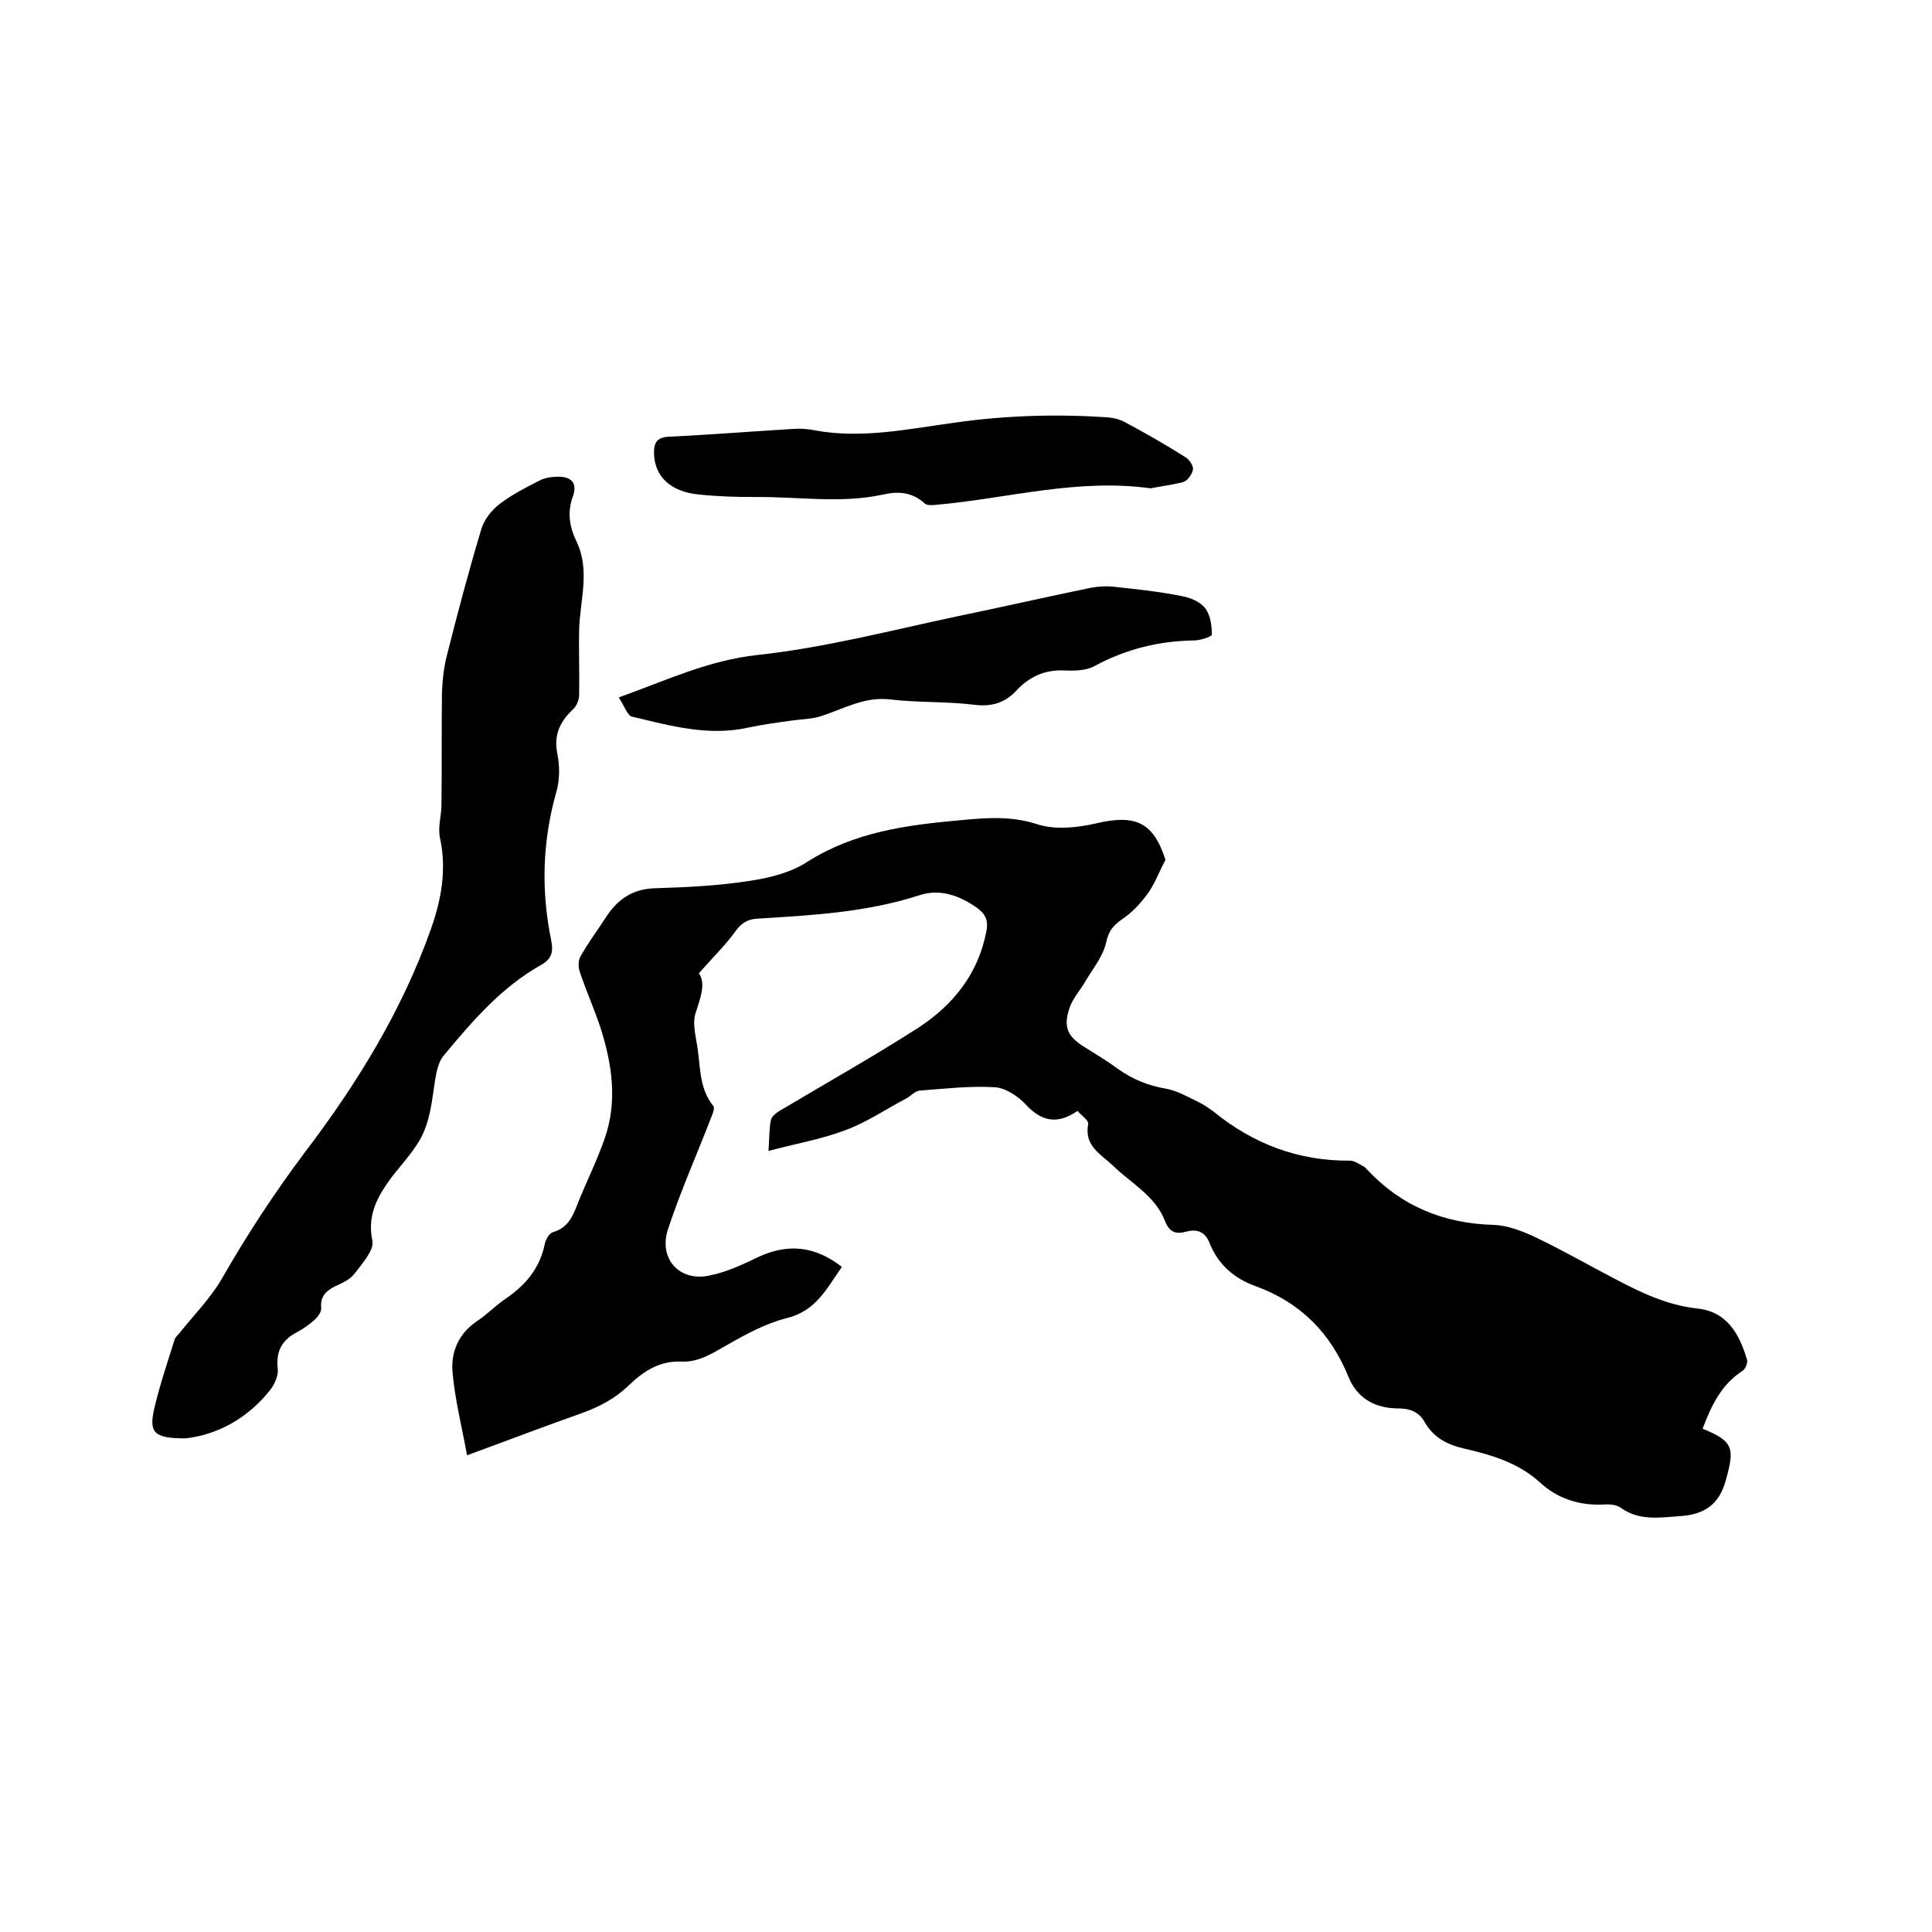 <svg enable-background="new 0 0 400 400" viewBox="0 0 400 400" xmlns="http://www.w3.org/2000/svg"><path d="m241.3 178c-1.6 3.1-2.4 5.4-3.9 7.3-1.4 1.9-3.2 3.8-5.2 5.1-1.8 1.3-2.7 2.4-3.2 4.8-.7 3-3 5.7-4.6 8.5-1 1.6-2.3 3.1-2.9 4.8-1.4 4-.6 6 2.9 8.2 2.4 1.5 4.9 3 7.2 4.7 3 2.1 6.2 3.4 9.8 4 2.3.4 4.5 1.7 6.6 2.7 1.1.5 2.2 1.3 3.2 2 8.2 6.7 17.6 10.3 28.3 10.2.9 0 1.9.7 2.8 1.2.3.1.5.4.7.6 7.1 7.6 15.8 11.2 26.2 11.5 3.1.1 6.3 1.4 9.2 2.8 5.4 2.6 10.6 5.6 16 8.4 5.3 2.8 10.7 5.4 16.9 6.1 6.2.6 8.8 5.2 10.4 10.6.2.6-.3 1.9-.9 2.3-4.5 2.9-6.5 7.3-8.3 12 6.4 2.6 6.7 4 4.8 10.7-1.4 5.2-4.7 7.1-9.5 7.4-4.2.3-8.4 1-12.2-1.7-.9-.7-2.4-.8-3.7-.7-5 .2-9.4-1.2-13.1-4.6-4.5-4.1-10.1-5.7-15.7-7-3.5-.8-6.3-2.3-8.1-5.4-1.2-2.2-3.1-2.9-5.5-2.9-4.8 0-8.5-2.1-10.3-6.5-3.7-9.1-9.9-15.4-19.2-18.8-4.5-1.6-7.8-4.5-9.6-9-.9-2.3-2.6-2.9-4.8-2.3s-3.5.1-4.4-2.2c-2-5.2-7-7.8-10.7-11.4-2.5-2.4-6.1-4.1-5.2-8.7.1-.8-1.5-1.8-2.2-2.7-4.2 2.9-7.5 2.2-10.8-1.4-1.6-1.7-4.2-3.4-6.4-3.5-5.1-.3-10.3.3-15.5.7-1 .1-1.9 1.2-2.9 1.7-4.2 2.2-8.1 4.9-12.5 6.5-5 1.9-10.4 2.8-15.9 4.3.2-2.3.1-4.4.5-6.4.2-.9 1.4-1.7 2.3-2.2 9.4-5.6 19-11 28.2-16.9 7.2-4.7 12.4-11.1 14.1-19.9.5-2.4-.2-3.7-2-5-3.6-2.5-7.5-3.9-11.7-2.6-11 3.6-22.4 4.2-33.7 4.9-2.1.1-3.4 1-4.6 2.7-2.1 2.9-4.7 5.4-7.5 8.6 1.5 2.2.3 5.1-.7 8.3-.6 1.8-.1 4 .2 5.9.9 4.5.3 9.4 3.5 13.3.3.4-.1 1.5-.4 2.2-3 7.8-6.4 15.4-9 23.3-2 6 2.3 10.9 8.5 9.6 3.6-.7 7-2.3 10.3-3.9 6.1-2.8 11.7-2.2 17.2 2.1-3.1 4.4-5.3 9.1-11.4 10.6-4.4 1.1-8.6 3.4-12.6 5.7-3 1.7-5.8 3.5-9.3 3.3-4.5-.2-7.9 2.1-10.9 5-2.8 2.7-6.1 4.4-9.7 5.7-7.7 2.7-15.2 5.6-23.7 8.7-1.1-6-2.5-11.5-3-17.1-.4-4.2 1.2-8.1 5.1-10.7 2.1-1.4 3.9-3.3 6-4.7 4.1-2.8 7-6.3 8-11.3.2-.9.9-2.2 1.7-2.4 3.1-.9 4.1-3.3 5.1-5.9 1.8-4.5 4-8.9 5.6-13.5 2.7-7.7 1.5-15.5-.9-23-1.3-3.9-3-7.7-4.3-11.6-.3-.9-.3-2.3.2-3.1 1.5-2.7 3.3-5.1 5-7.7 2.4-3.9 5.6-6.3 10.5-6.4 6.4-.2 12.9-.5 19.3-1.5 4.2-.6 8.7-1.7 12.2-4 9.8-6.2 20.6-7.6 31.8-8.6 5.4-.5 10.5-.9 15.9.9 3.6 1.1 8 .7 11.9-.2 8.4-2 12-.2 14.5 7.5z"/><path d="m38.4 297.8c-6.4 0-7.6-1.1-6.5-6 1.1-4.8 2.7-9.5 4.2-14.3.1-.5.5-.9.9-1.3 3-3.8 6.5-7.3 8.9-11.4 5.2-9.1 10.9-17.8 17.2-26.2 10.8-14.2 20.1-29.3 26.1-46.2 2.2-6.2 3.3-12.4 1.9-18.9-.5-2.2.3-4.6.3-6.9.1-7.7 0-15.4.1-23.1.1-2.7.4-5.5 1.1-8.1 2.2-8.7 4.5-17.4 7.1-26 .6-1.9 2.1-3.8 3.8-5.1 2.5-1.9 5.4-3.4 8.2-4.8 1.1-.6 2.6-.8 3.9-.8 2.7 0 4 1.3 3 4.1-1.2 3.3-.7 6.3.8 9.4 2.8 5.9.7 12.1.5 18.1-.1 4.5.1 9 0 13.6 0 1-.5 2.2-1.2 2.9-2.8 2.6-4.1 5.4-3.3 9.3.5 2.5.5 5.4-.2 7.8-2.9 10.2-3.2 20.4-1.1 30.7.5 2.4.2 3.9-2.1 5.2-8.2 4.6-14.2 11.6-20.1 18.7-.8.9-1.2 2.2-1.5 3.4-.6 2.9-.8 5.9-1.5 8.8-.5 2.2-1.3 4.4-2.6 6.3-1.8 2.8-4.3 5.3-6.2 8.1-2.4 3.5-4 7.1-3 11.8.4 1.9-2.1 4.7-3.7 6.8-1 1.3-2.7 2-4.2 2.7-1.9 1-2.9 2.2-2.7 4.4.1.7-.6 1.7-1.2 2.3-1.1 1-2.3 1.9-3.6 2.6-3.2 1.6-4.6 3.9-4.2 7.6.2 1.4-.6 3.2-1.5 4.4-4.8 6.1-11.2 9.4-17.6 10.1z"/><path d="m128.1 144.4c10-3.6 18.6-7.7 28.8-8.8 13.9-1.5 27.6-5.1 41.3-8 9.2-1.9 18.4-4 27.6-5.9 1.6-.3 3.4-.4 5-.2 4.6.5 9.3 1 13.8 1.9 1.8.3 3.9 1.2 4.9 2.5 1.1 1.4 1.4 3.6 1.4 5.5 0 .4-2.4 1.2-3.7 1.2-7.3.1-14.1 1.8-20.6 5.3-1.8 1-4.3 1-6.5.9-3.9-.1-6.9 1.3-9.5 4-2.4 2.7-5.3 3.6-9 3.1-5.8-.7-11.6-.4-17.4-1.1-5.3-.6-9.6 2-14.3 3.5-1.9.6-4.1.6-6.1.9-2.9.4-5.8.8-8.7 1.4-8.3 1.9-16.2-.3-24.1-2.2-1 0-1.7-2.2-2.9-4z"/><path d="m238.2 101.1c-15.2-2.1-29.6 2.1-44.2 3.4-.9.1-2.1.2-2.6-.3-2.6-2.4-5.6-2.5-8.6-1.8-8.8 1.9-17.7.4-26.5.5-3.8 0-7.6-.1-11.4-.5-6-.5-9.4-3.7-9.5-8.6 0-2.3.7-3.3 3.3-3.4 8.6-.4 17.1-1.1 25.6-1.6 1.5-.1 3 0 4.4.3 9.8 1.8 19.4-.3 29-1.6 10.5-1.5 21.1-1.8 31.6-1.1 1.2.1 2.5.4 3.6 1 4.3 2.3 8.5 4.7 12.6 7.3.8.5 1.6 1.8 1.5 2.5-.2 1-1.1 2.3-2 2.6-2.3.6-4.8.9-6.8 1.3z"/></svg>